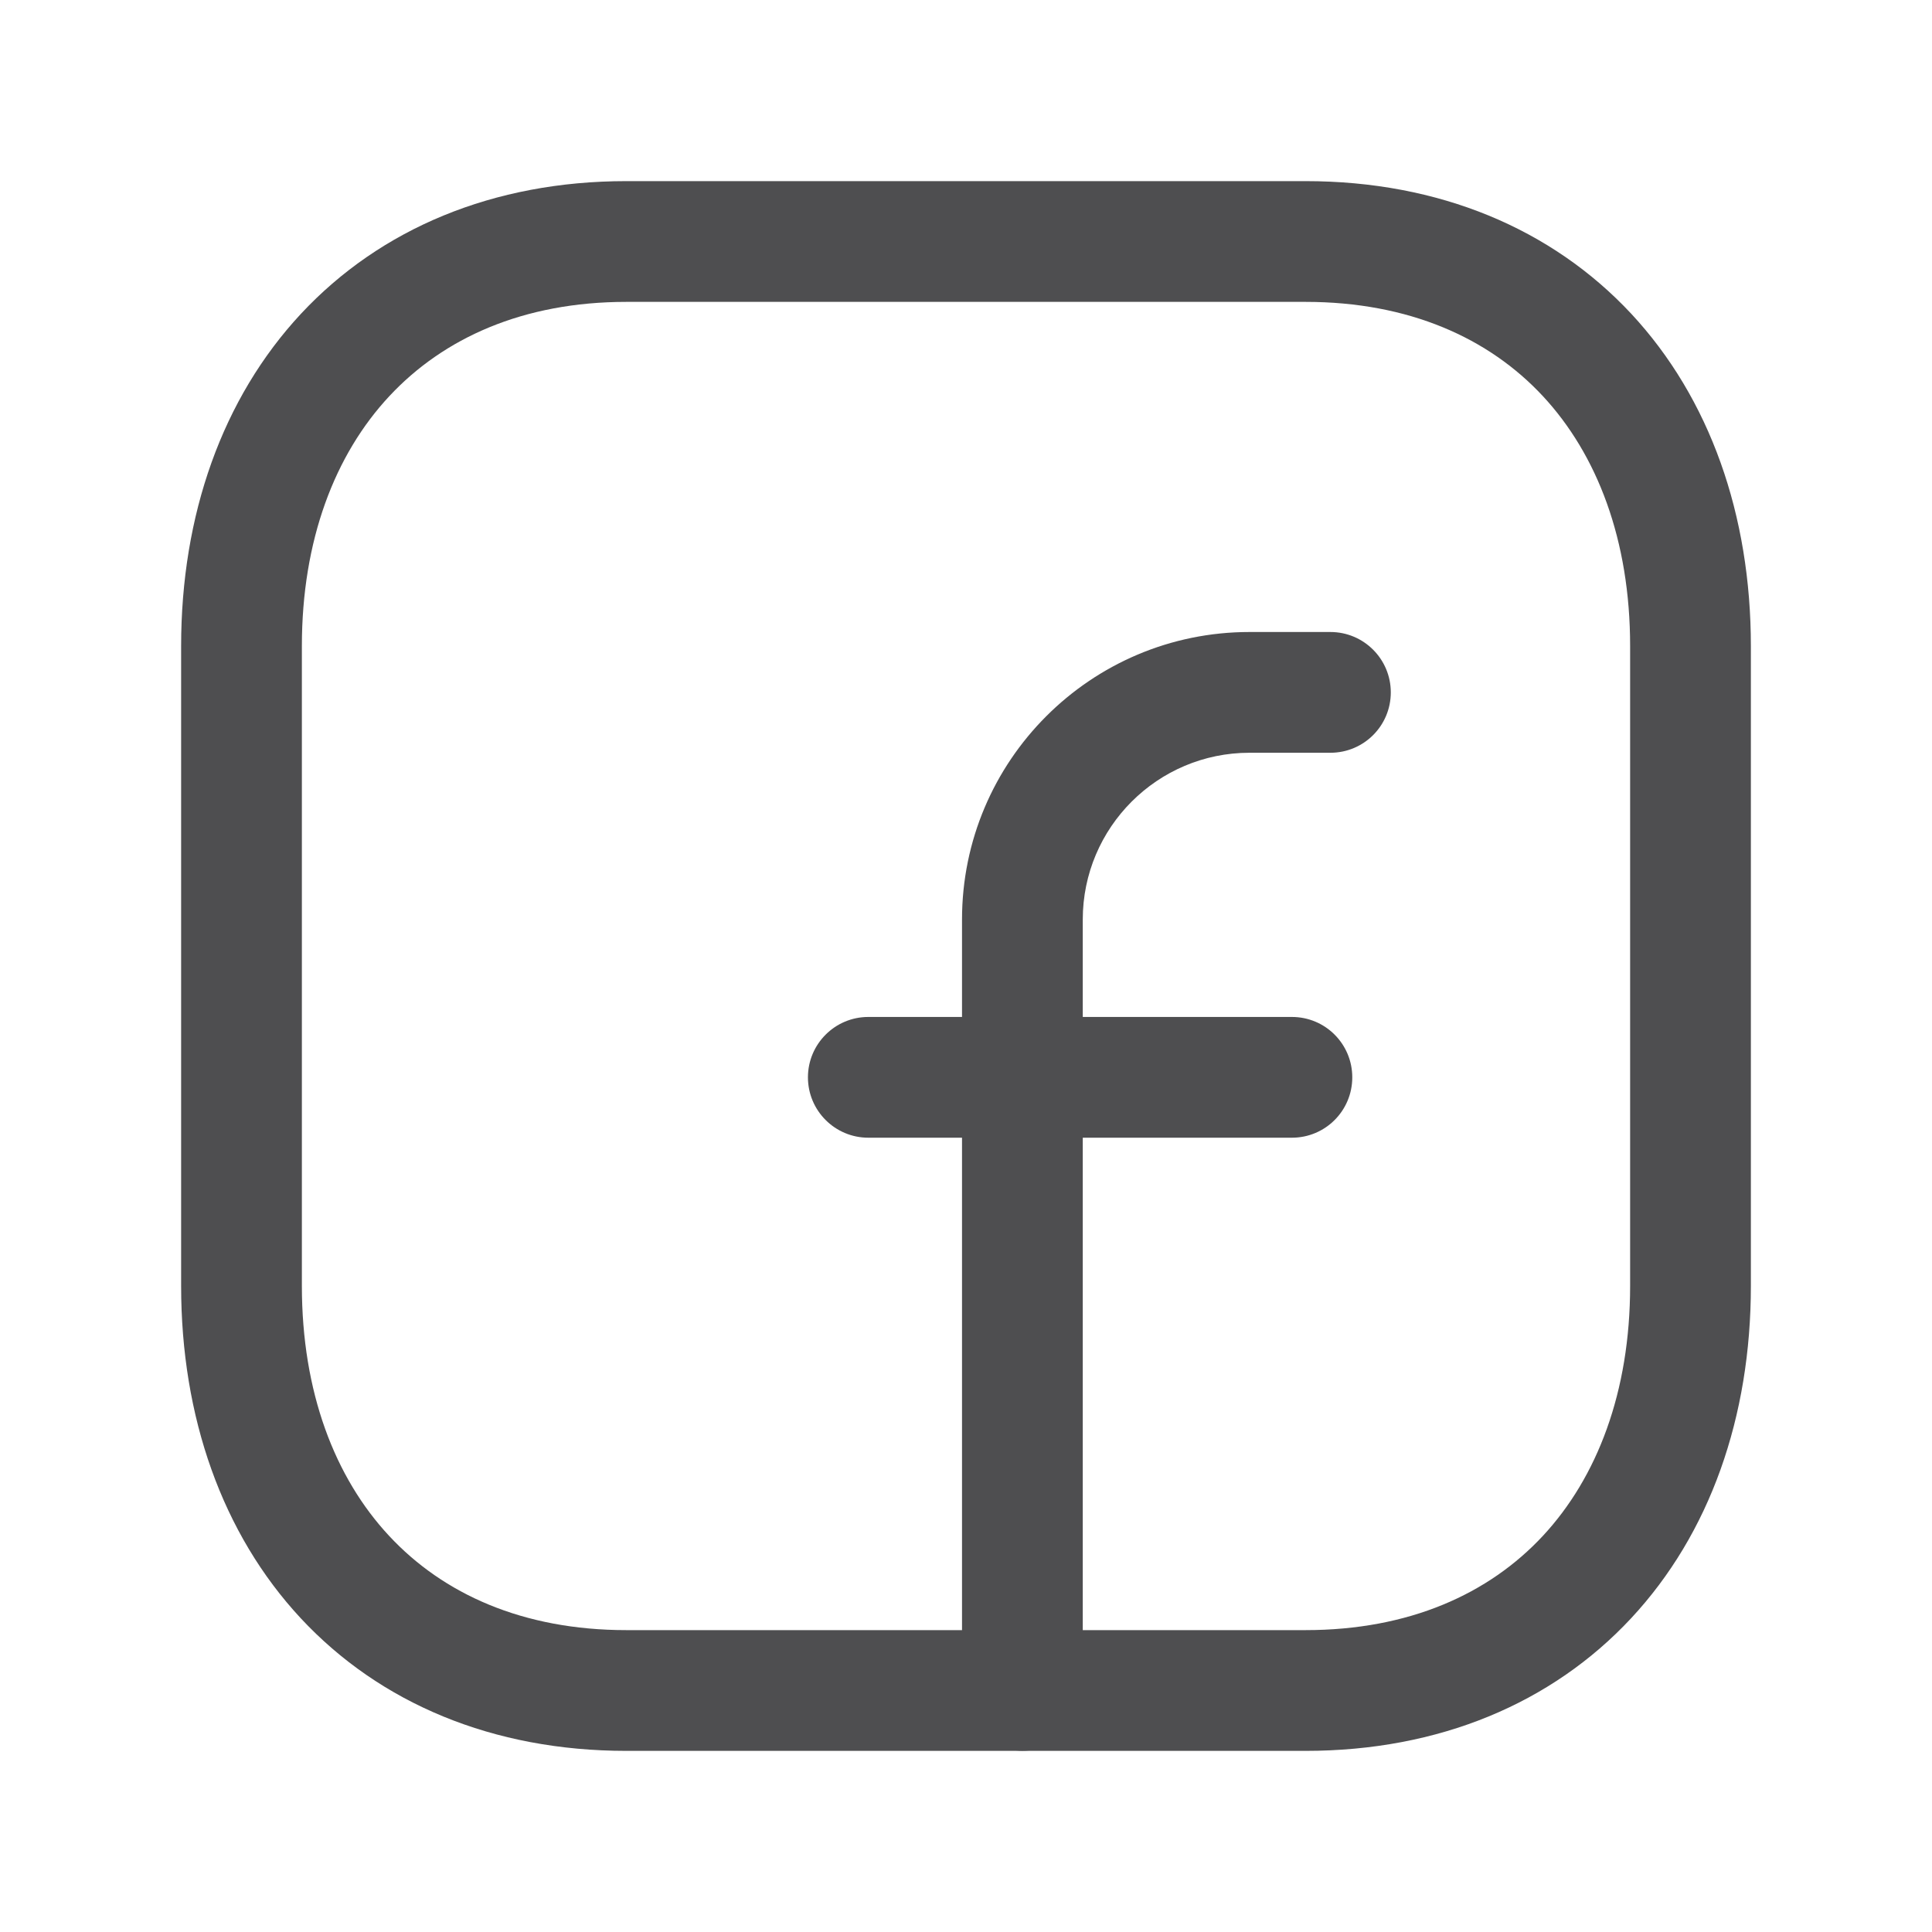 <svg width="16" height="16" viewBox="0 0 16 16" fill="none" xmlns="http://www.w3.org/2000/svg">
<path fill-rule="evenodd" clip-rule="evenodd" d="M2.493 2.598C3.15 1.894 4.084 1.5 5.188 1.5H10.811C11.918 1.5 12.852 1.894 13.509 2.598C14.161 3.299 14.5 4.266 14.5 5.351V10.649C14.5 11.734 14.161 12.701 13.508 13.402C12.852 14.106 11.917 14.5 10.811 14.5H5.188C4.082 14.5 3.147 14.106 2.491 13.402C1.839 12.701 1.5 11.734 1.5 10.649V5.351C1.5 4.265 1.841 3.298 2.493 2.598ZM3.225 3.28C2.773 3.764 2.5 4.473 2.5 5.351V10.649C2.5 11.528 2.772 12.236 3.223 12.72C3.67 13.2 4.329 13.5 5.188 13.5H10.811C11.67 13.5 12.33 13.2 12.777 12.72C13.227 12.236 13.5 11.527 13.5 10.649V5.351C13.5 4.472 13.227 3.764 12.777 3.28C12.33 2.8 11.67 2.5 10.811 2.5H5.188C4.332 2.5 3.673 2.8 3.225 3.28Z" fill="#4E4E50"/>
<path fill-rule="evenodd" clip-rule="evenodd" d="M7.967 7.615C7.967 6.301 9.033 5.234 10.348 5.234H11.018C11.294 5.234 11.518 5.458 11.518 5.734C11.518 6.011 11.294 6.234 11.018 6.234H10.348C9.586 6.234 8.967 6.853 8.967 7.615V13.999C8.967 14.276 8.744 14.499 8.467 14.499C8.191 14.499 7.967 14.276 7.967 13.999V7.615Z" fill="#4E4E50"/>
<path fill-rule="evenodd" clip-rule="evenodd" d="M6.691 8.922C6.691 8.646 6.915 8.422 7.191 8.422H10.699C10.976 8.422 11.199 8.646 11.199 8.922C11.199 9.198 10.976 9.422 10.699 9.422H7.191C6.915 9.422 6.691 9.198 6.691 8.922Z" fill="#4E4E50"/>
</svg>
